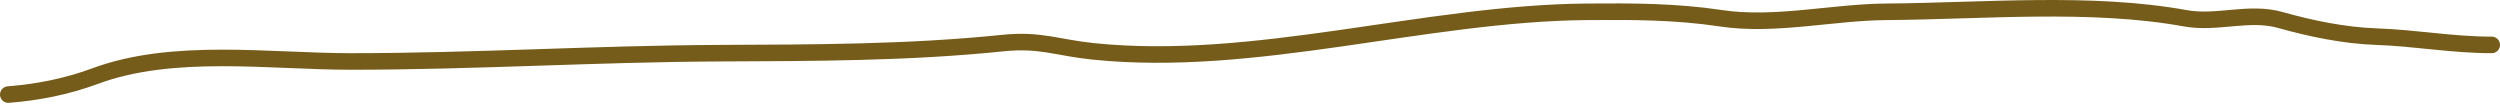 <?xml version="1.0" encoding="utf-8"?>
<svg xmlns="http://www.w3.org/2000/svg" fill="none" height="100%" overflow="visible" preserveAspectRatio="none" style="display: block;" viewBox="0 0 302 13" width="100%">
<path d="M1 11.425C4.583 11.144 8.098 10.449 11.457 9.203C20.918 5.694 32.513 7.425 42.394 7.425C57.25 7.425 72.006 6.493 86.839 6.425C98.307 6.373 109.727 6.382 121.153 5.203C125.655 4.739 127.701 5.754 132.046 6.203C151.609 8.224 172.103 1.585 191.741 1.425C197.218 1.381 202.462 1.387 207.863 2.203C214.373 3.187 221.353 1.472 227.906 1.425C239.533 1.342 252.562 0.136 263.963 2.203C267.882 2.914 271.644 1.33 275.51 2.425C279.162 3.46 283.256 4.296 287.057 4.425C291.769 4.585 296.221 5.425 301 5.425" id="divider" stroke="#765C1B" stroke-linecap="round" stroke-width="2"/>
</svg>